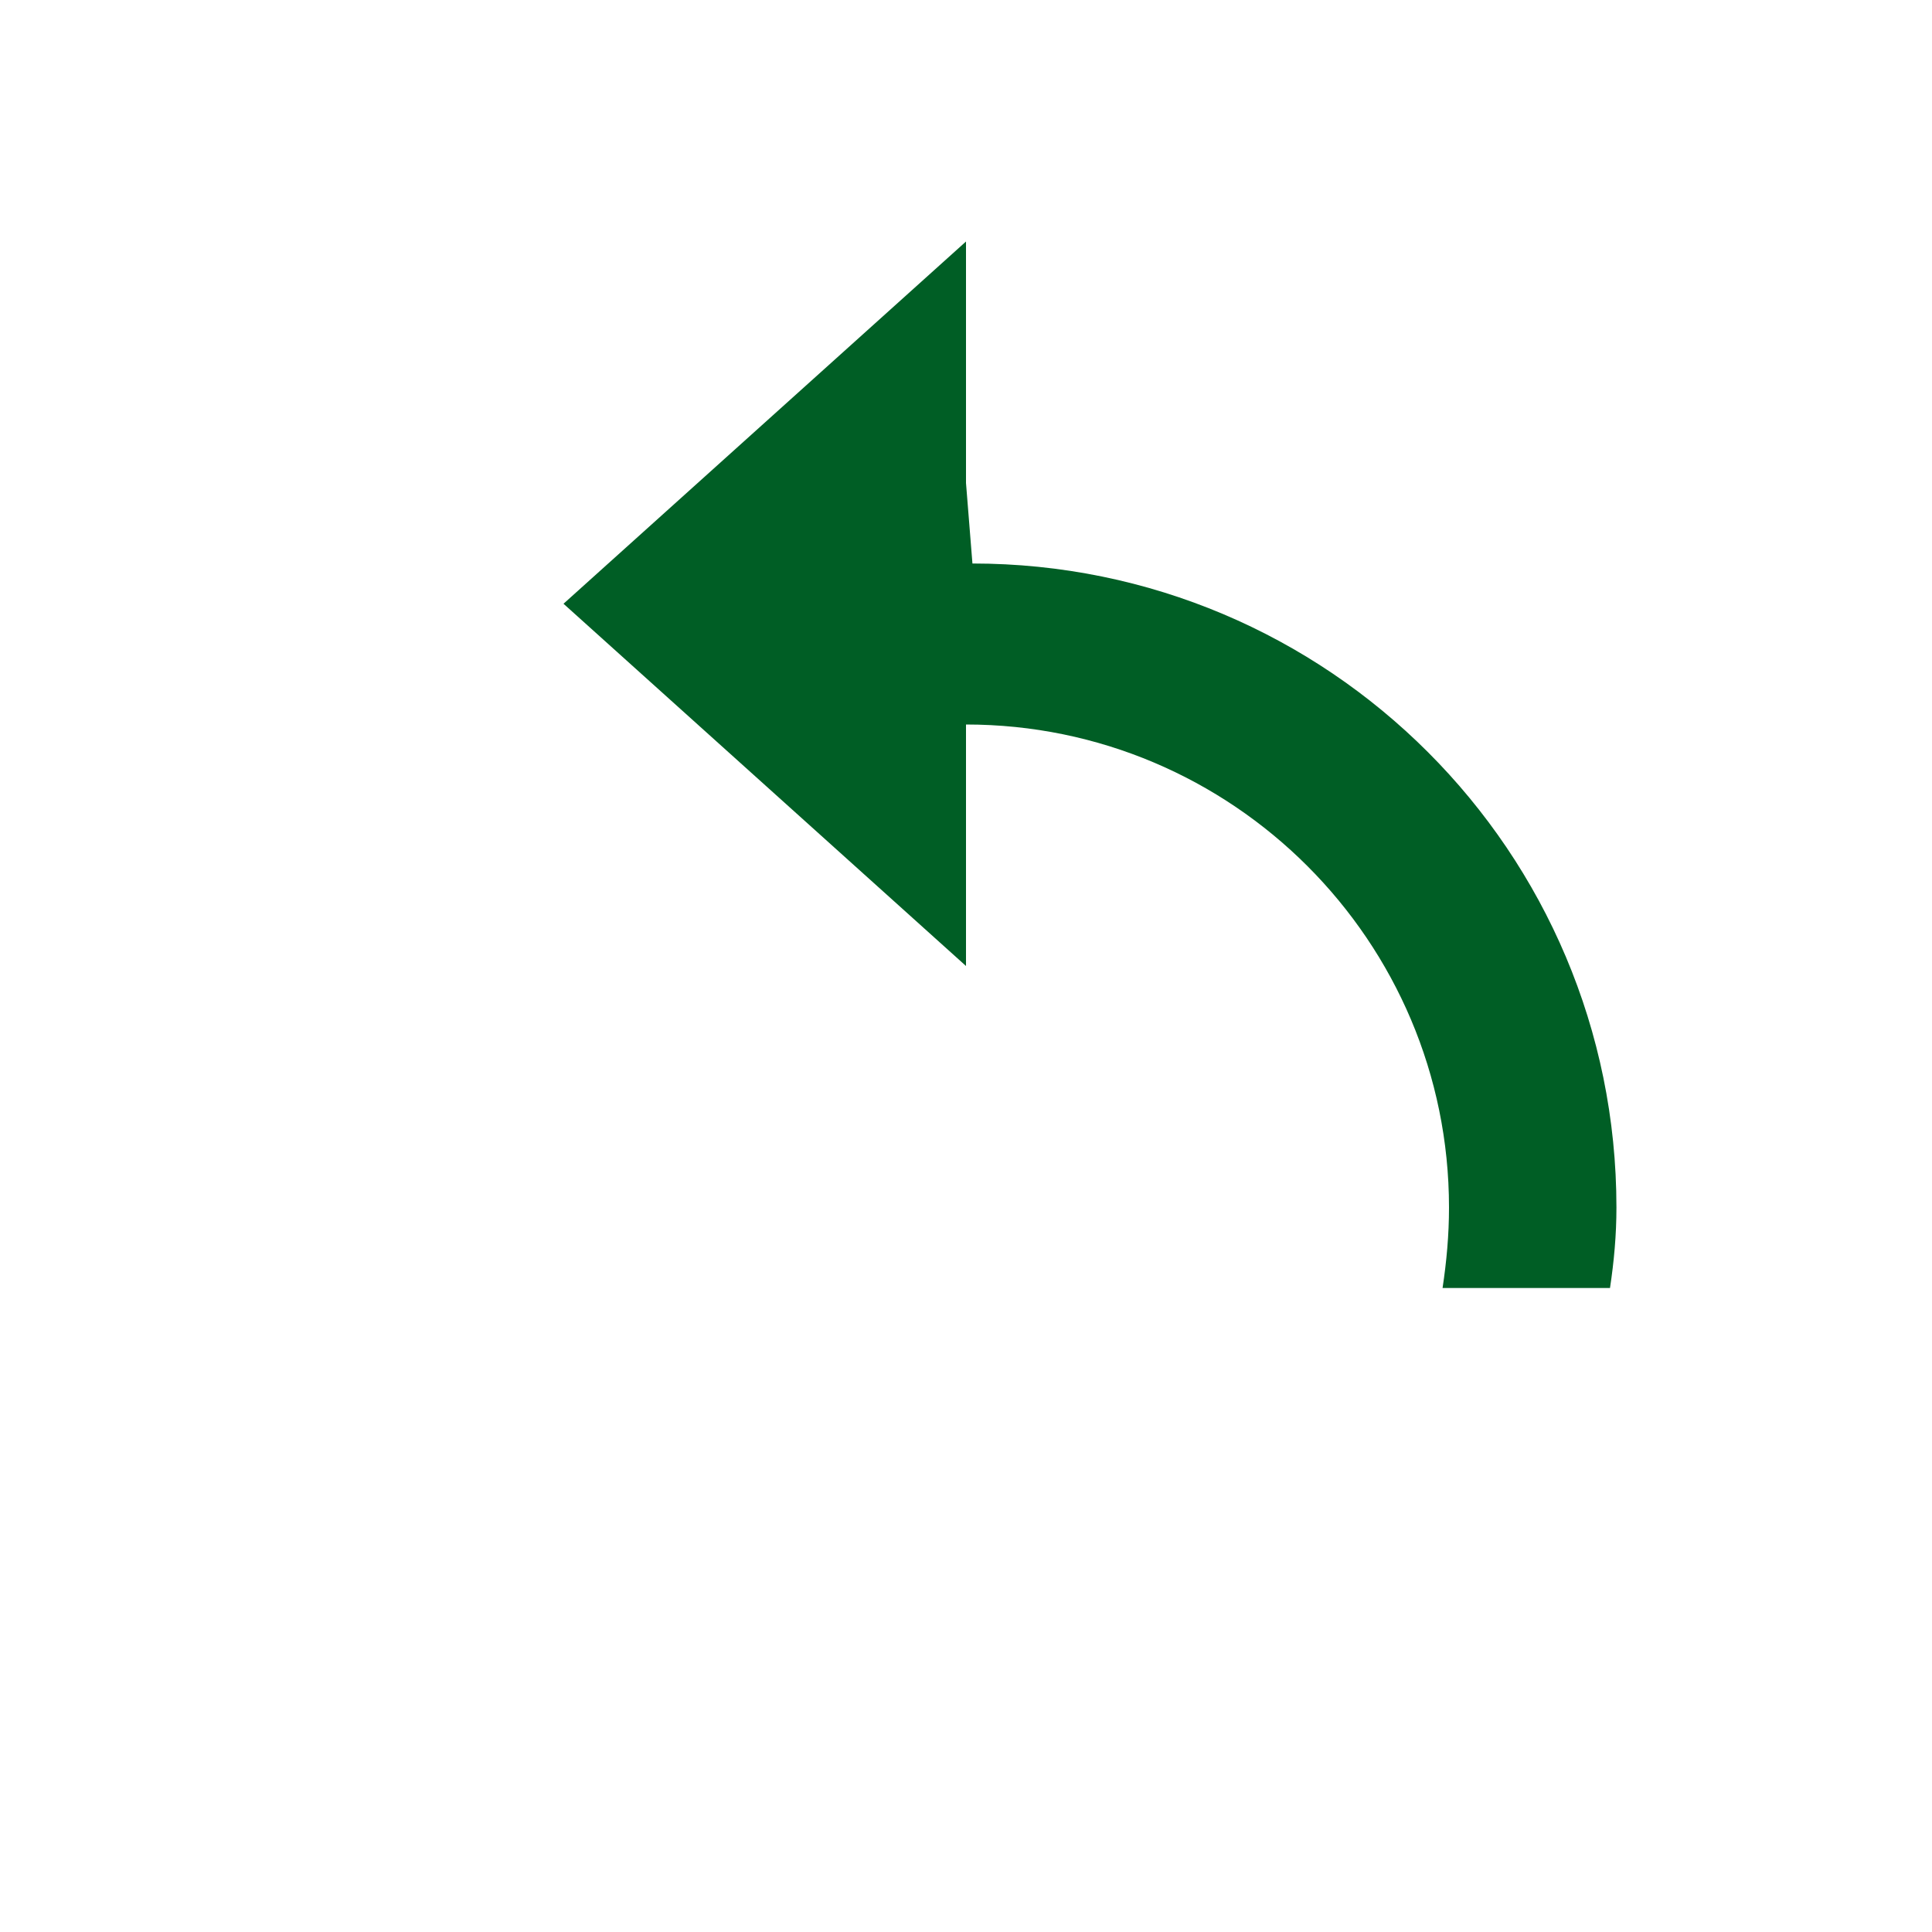 <svg xmlns="http://www.w3.org/2000/svg" width="48" height="48" fill="#005E25" viewBox="0 0 24 24">
  <path d="M12 6V3L7 7.5 12 12v-3c3.31 0 6 2.69 6 6 0 .34-.03.67-.08 1H20c.05-.33.08-.66.08-1 0-4.42-3.58-8-8-8z"/>
</svg>